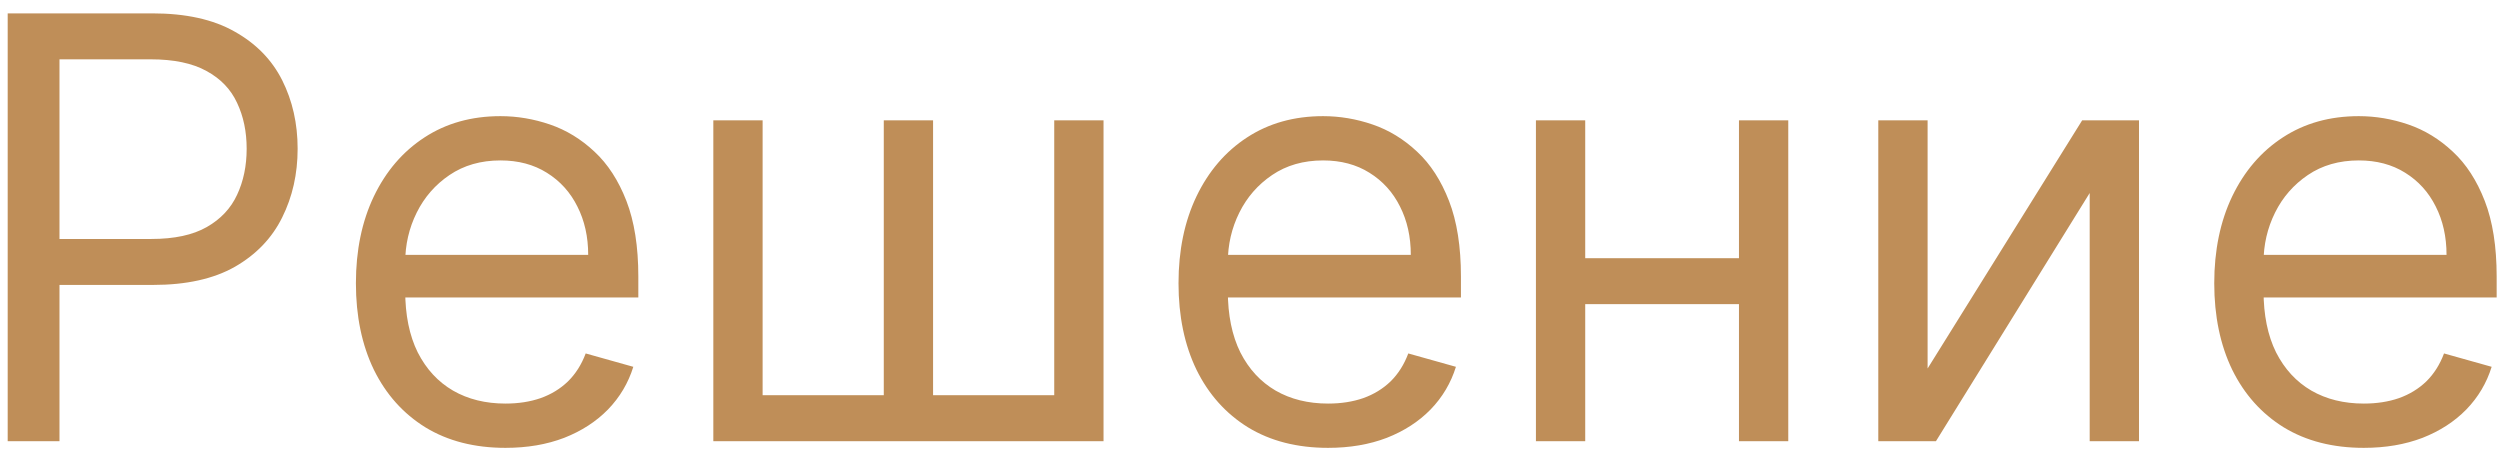 <?xml version="1.0" encoding="UTF-8"?> <svg xmlns="http://www.w3.org/2000/svg" width="170" height="31" viewBox="0 0 170 31" fill="none"> <path d="M0.523 30V0.909H10.352C12.634 0.909 14.5 1.321 15.949 2.145C17.407 2.959 18.487 4.062 19.188 5.455C19.888 6.847 20.239 8.4 20.239 10.114C20.239 11.828 19.888 13.385 19.188 14.787C18.496 16.188 17.426 17.306 15.977 18.139C14.528 18.963 12.672 19.375 10.409 19.375H3.364V16.25H10.296C11.858 16.25 13.113 15.98 14.06 15.44C15.007 14.901 15.693 14.171 16.119 13.253C16.555 12.325 16.773 11.278 16.773 10.114C16.773 8.949 16.555 7.907 16.119 6.989C15.693 6.07 15.002 5.35 14.046 4.83C13.089 4.299 11.82 4.034 10.239 4.034H4.045V30H0.523ZM34.372 30.454C32.27 30.454 30.456 29.991 28.932 29.062C27.417 28.125 26.247 26.818 25.423 25.142C24.609 23.456 24.202 21.496 24.202 19.261C24.202 17.026 24.609 15.057 25.423 13.352C26.247 11.638 27.393 10.303 28.861 9.347C30.338 8.381 32.062 7.898 34.031 7.898C35.168 7.898 36.29 8.087 37.398 8.466C38.506 8.845 39.514 9.46 40.423 10.312C41.332 11.155 42.057 12.273 42.597 13.665C43.136 15.057 43.406 16.771 43.406 18.807V20.227H26.588V17.329H39.997C39.997 16.099 39.751 15 39.258 14.034C38.776 13.068 38.084 12.306 37.185 11.747C36.294 11.188 35.243 10.909 34.031 10.909C32.696 10.909 31.541 11.241 30.565 11.903C29.599 12.557 28.856 13.409 28.335 14.46C27.814 15.511 27.554 16.638 27.554 17.841V19.773C27.554 21.421 27.838 22.817 28.406 23.963C28.984 25.099 29.784 25.966 30.807 26.562C31.829 27.15 33.018 27.443 34.372 27.443C35.253 27.443 36.048 27.32 36.758 27.074C37.478 26.818 38.099 26.439 38.619 25.938C39.14 25.426 39.543 24.792 39.827 24.034L43.065 24.943C42.724 26.042 42.151 27.008 41.347 27.841C40.542 28.665 39.547 29.309 38.364 29.773C37.18 30.227 35.849 30.454 34.372 30.454ZM48.506 8.182H51.858V26.875H60.097V8.182H63.449V26.875H71.688V8.182H75.04V30H48.506V8.182ZM90.31 30.454C88.207 30.454 86.394 29.991 84.869 29.062C83.354 28.125 82.185 26.818 81.361 25.142C80.546 23.456 80.139 21.496 80.139 19.261C80.139 17.026 80.546 15.057 81.361 13.352C82.185 11.638 83.331 10.303 84.798 9.347C86.276 8.381 87.999 7.898 89.969 7.898C91.105 7.898 92.227 8.087 93.335 8.466C94.443 8.845 95.452 9.46 96.361 10.312C97.27 11.155 97.994 12.273 98.534 13.665C99.074 15.057 99.344 16.771 99.344 18.807V20.227H82.526V17.329H95.935C95.935 16.099 95.688 15 95.196 14.034C94.713 13.068 94.022 12.306 93.122 11.747C92.232 11.188 91.181 10.909 89.969 10.909C88.633 10.909 87.478 11.241 86.503 11.903C85.537 12.557 84.794 13.409 84.273 14.46C83.752 15.511 83.492 16.638 83.492 17.841V19.773C83.492 21.421 83.776 22.817 84.344 23.963C84.921 25.099 85.722 25.966 86.744 26.562C87.767 27.15 88.956 27.443 90.31 27.443C91.19 27.443 91.986 27.32 92.696 27.074C93.416 26.818 94.036 26.439 94.557 25.938C95.078 25.426 95.48 24.792 95.764 24.034L99.003 24.943C98.662 26.042 98.089 27.008 97.284 27.841C96.479 28.665 95.485 29.309 94.301 29.773C93.117 30.227 91.787 30.454 90.31 30.454ZM119.045 17.557V20.682H107V17.557H119.045ZM107.795 8.182V30H104.443V8.182H107.795ZM121.602 8.182V30H118.25V8.182H121.602ZM131.077 25.057L141.588 8.182H145.452V30H142.099V13.125L131.645 30H127.724V8.182H131.077V25.057ZM160.739 30.454C158.637 30.454 156.824 29.991 155.299 29.062C153.784 28.125 152.614 26.818 151.79 25.142C150.976 23.456 150.569 21.496 150.569 19.261C150.569 17.026 150.976 15.057 151.79 13.352C152.614 11.638 153.76 10.303 155.228 9.347C156.705 8.381 158.429 7.898 160.398 7.898C161.535 7.898 162.657 8.087 163.765 8.466C164.873 8.845 165.881 9.46 166.79 10.312C167.7 11.155 168.424 12.273 168.964 13.665C169.504 15.057 169.773 16.771 169.773 18.807V20.227H152.955V17.329H166.364C166.364 16.099 166.118 15 165.626 14.034C165.143 13.068 164.451 12.306 163.552 11.747C162.662 11.188 161.611 10.909 160.398 10.909C159.063 10.909 157.908 11.241 156.933 11.903C155.967 12.557 155.223 13.409 154.702 14.46C154.182 15.511 153.921 16.638 153.921 17.841V19.773C153.921 21.421 154.205 22.817 154.773 23.963C155.351 25.099 156.151 25.966 157.174 26.562C158.197 27.15 159.385 27.443 160.739 27.443C161.62 27.443 162.415 27.32 163.126 27.074C163.845 26.818 164.466 26.439 164.987 25.938C165.507 25.426 165.91 24.792 166.194 24.034L169.433 24.943C169.092 26.042 168.519 27.008 167.714 27.841C166.909 28.665 165.915 29.309 164.731 29.773C163.547 30.227 162.217 30.454 160.739 30.454Z" fill="#BF8E58"></path> </svg> 